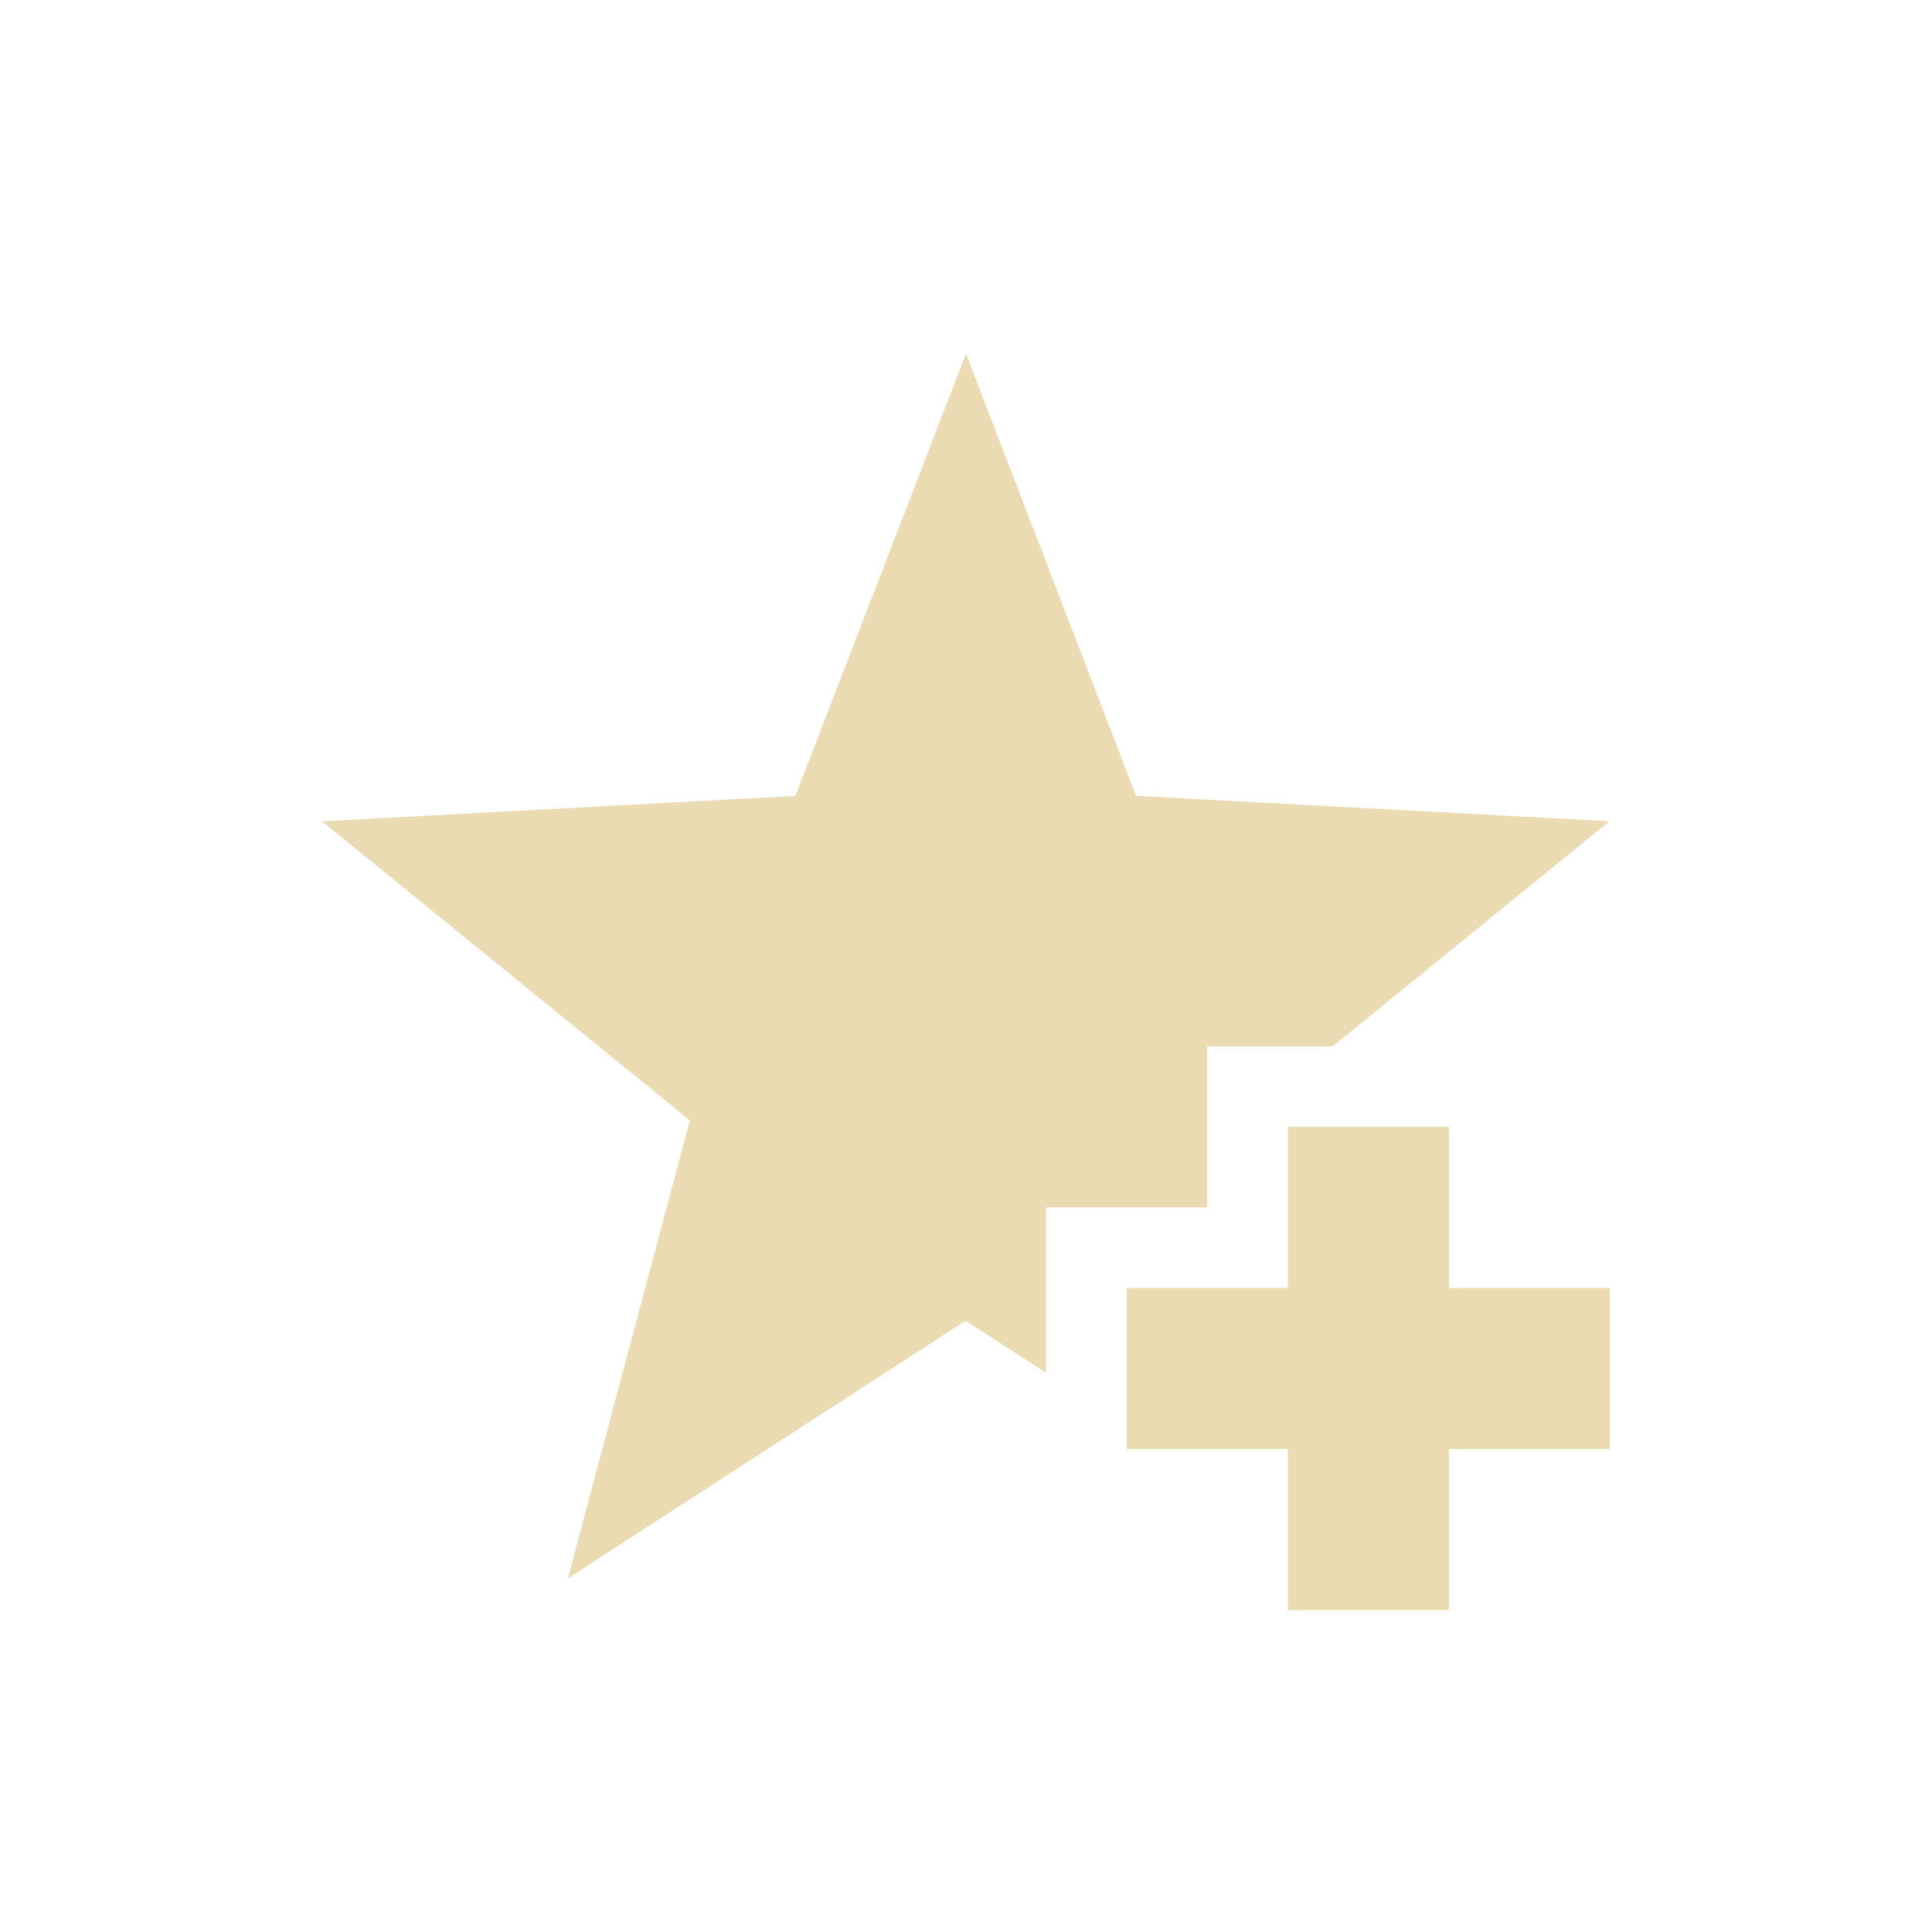 <svg width="24" height="24" version="1.1" viewBox="0 0 24 24" xmlns="http://www.w3.org/2000/svg">
  <defs>
    <style type="text/css">.ColorScheme-Text { color:#ebdbb2; } .ColorScheme-Highlight { color:#458588; }</style>
  </defs>
  <path class="ColorScheme-Text" d="m12 4.393-2.119 5.494-5.881 0.316 4.57 3.715-1.516 5.689 4.941-3.201 1 0.648v-2.055h2v-2h1.559l3.439-2.797-5.881-0.316-2.113-5.494zm3.998 9.607v2h-2v2h2v2h2v-2h2v-2h-2v-2z" fill="currentColor"/>
</svg>
